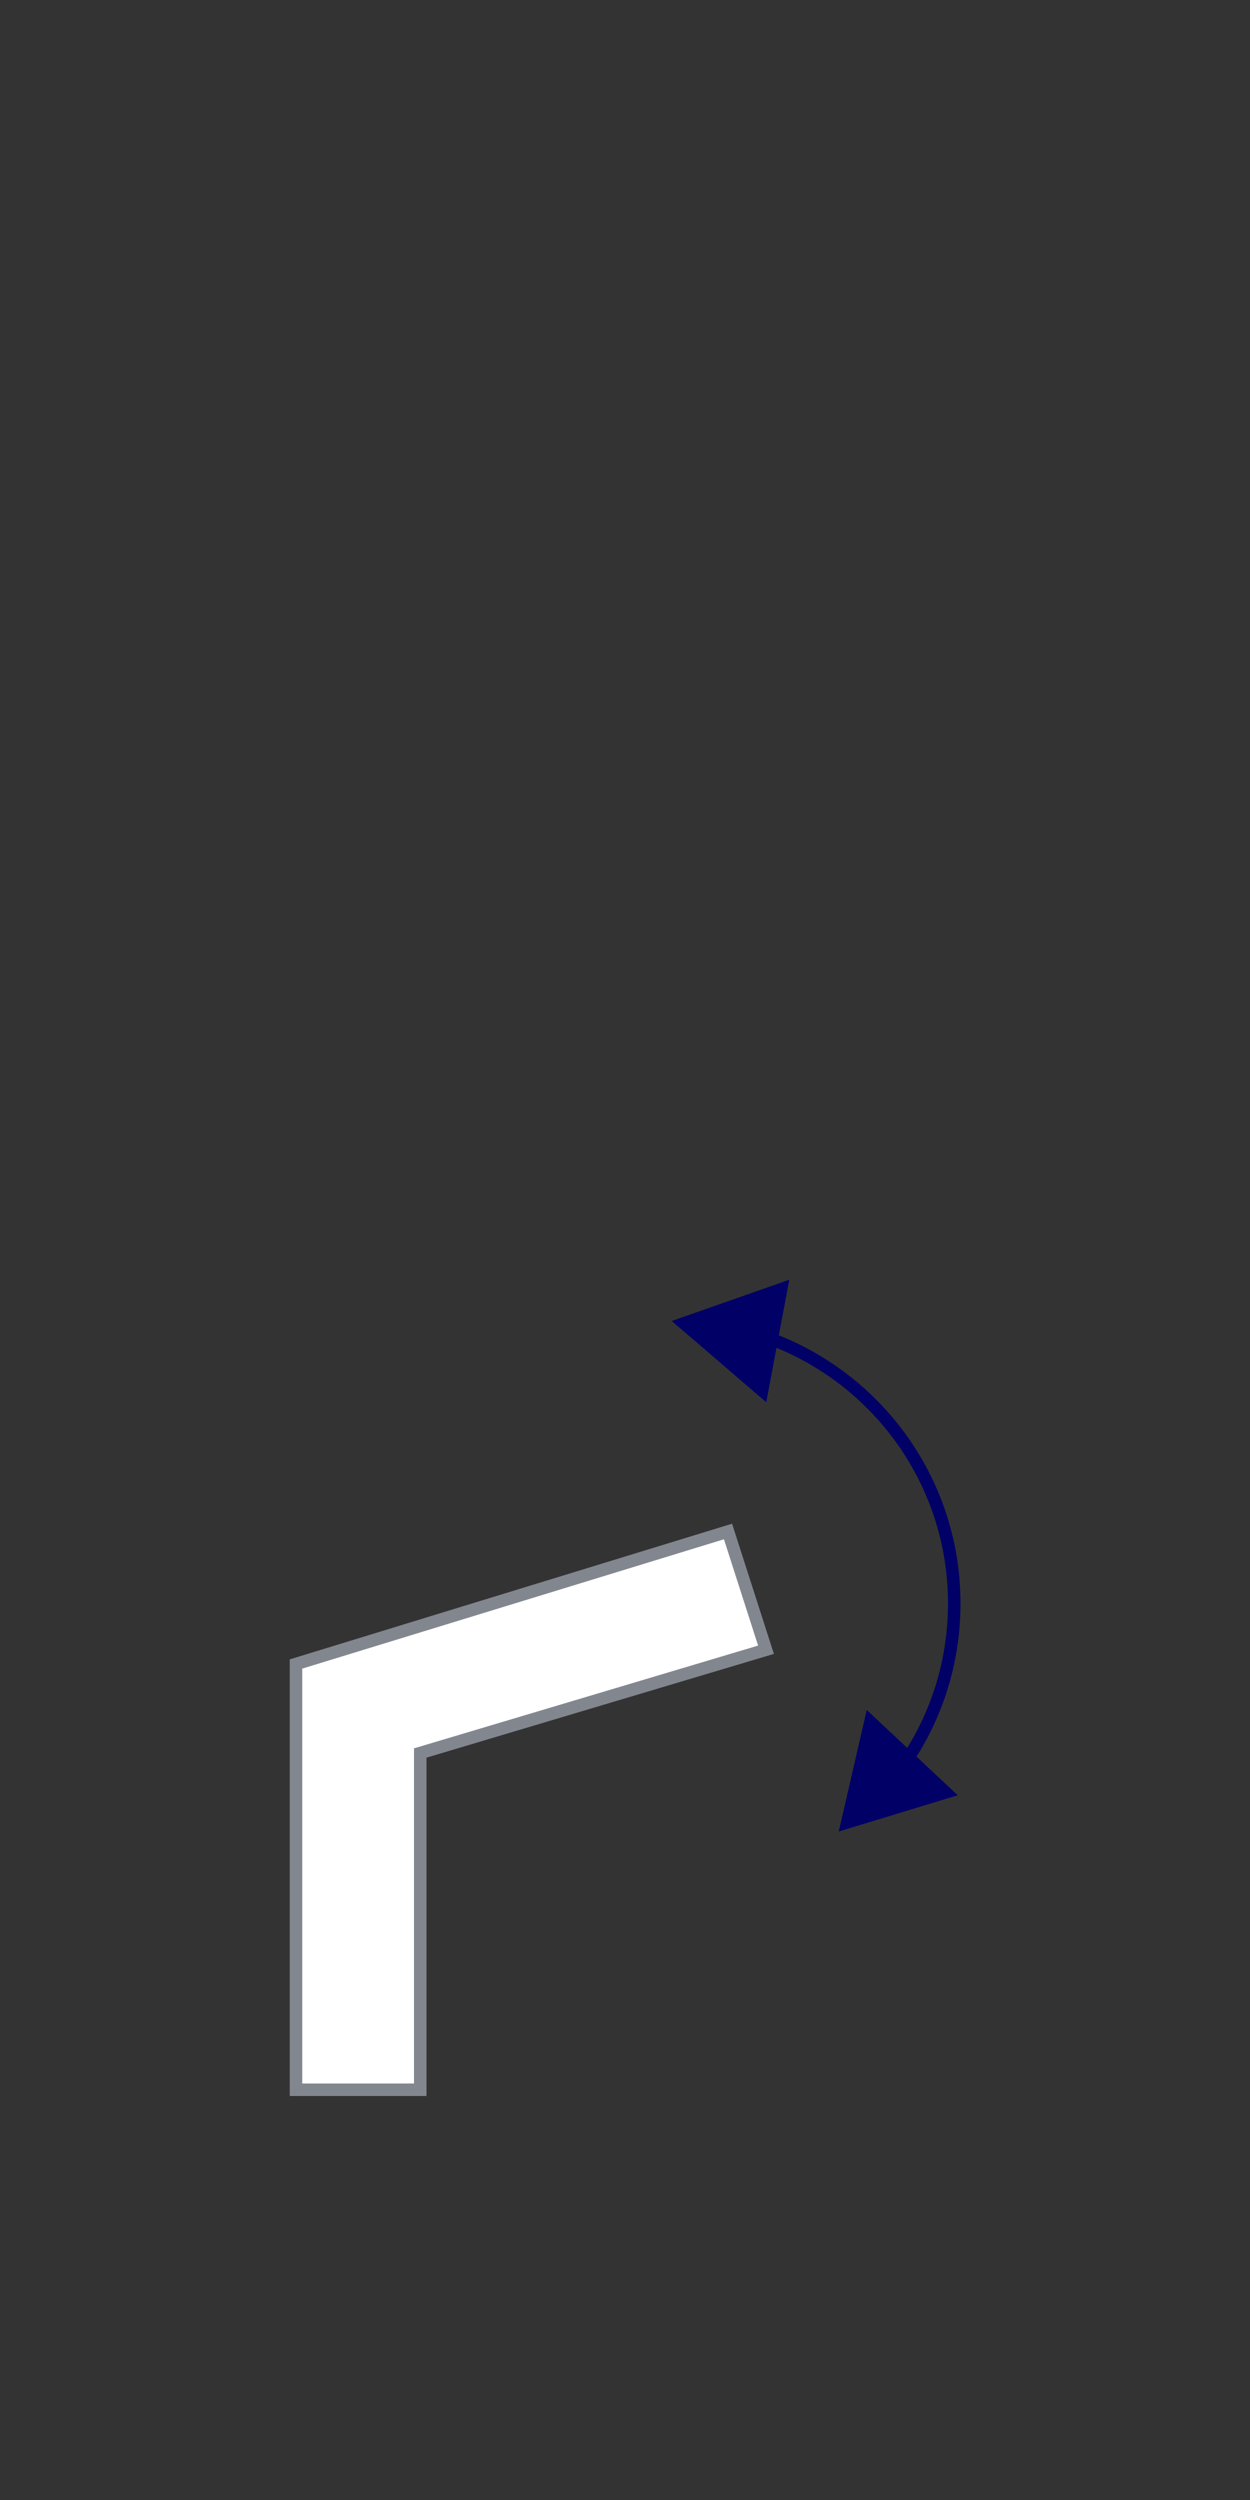 <?xml version="1.0" encoding="UTF-8"?>
<svg id="Layer_1" data-name="Layer 1" xmlns="http://www.w3.org/2000/svg" viewBox="0 0 50 100">
  <rect x="0" y="0" width="50" height="100" fill="#333333" stroke="none"/>
  <defs>
    <style>
      .cls-1 {
        fill: #fff;
        stroke: #82878f;
      }

      .cls-1, .cls-2 {
        stroke-miterlimit: 10;
        stroke-width: .5px;
      }

      .cls-3 {
        fill: #006;
        stroke-width: 0px;
      }

      .cls-2 {
        fill: none;
        stroke: #006;
      }
    </style>
  </defs>
  <g>
    <path class="cls-2" d="M30.42,53.41c4.5,1.49,7.75,5.73,7.75,10.73,0,2.45-.78,4.72-2.11,6.57"/>
    <polygon class="cls-3" points="30.65 56.09 26.87 52.84 31.57 51.19 30.65 56.09"/>
    <polygon class="cls-3" points="34.67 68.4 33.55 73.26 38.31 71.81 34.67 68.4"/>
  </g>
  <polygon class="cls-1" points="11.84 66.56 11.84 83.59 16.81 83.59 16.81 70.12 30.64 65.99 29.12 61.26 11.84 66.56 11.84 66.56"/>
</svg>